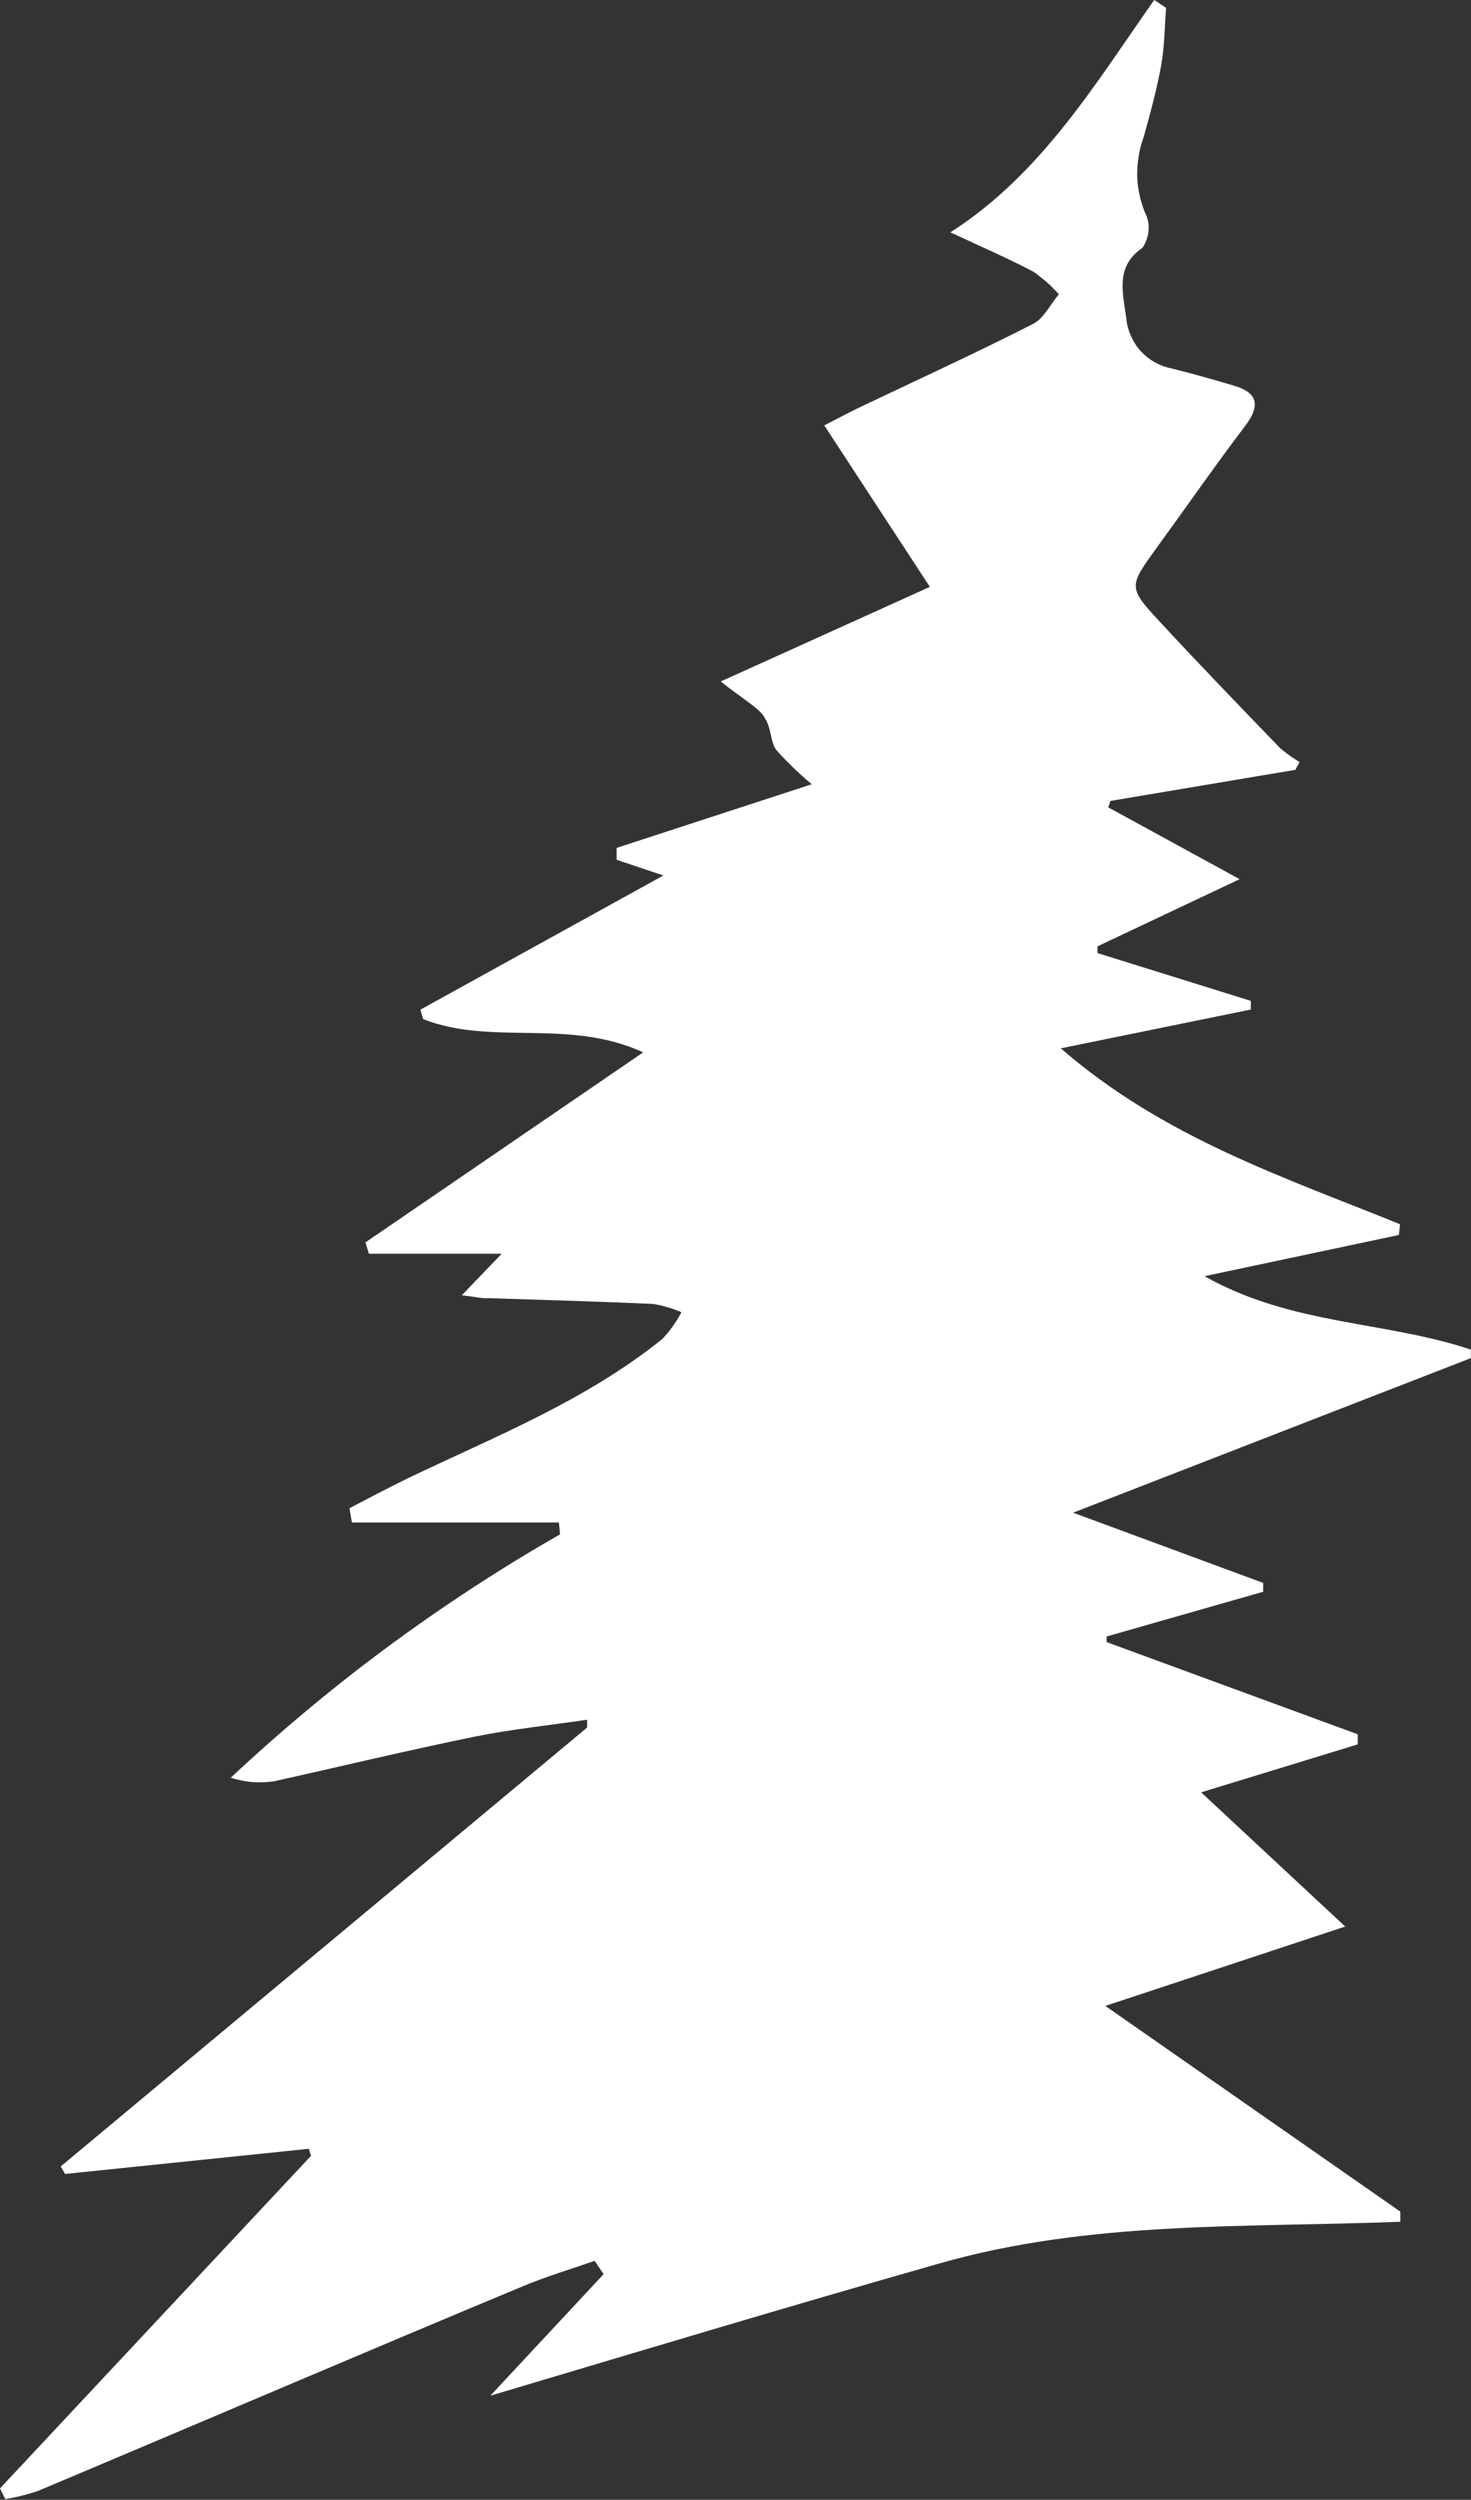 <svg version="1.2" xmlns="http://www.w3.org/2000/svg" viewBox="0 0 918 1559" width="918" height="1559">
	<rect x="0" y="0" width="918" height="1559" fill="#333333" stroke="none"/>
	<title>UBPBlack-svg</title>
	<style>
		.s0 { fill: #ffffff } 
	</style>
	<g id="Layer_2">
		<g id="BrightGreen">
			<path id="Layer" class="s0" d="m288.2 807.8l24.9-25.9h-82.9l-2.1-7.1 173.3-118.5c-46.6-21.4-94.5-3.9-137.3-20.7l-1.8-5.9 151.7-83.7-29.2-9.8v-7.4l121.8-39.7q-2.9-2.4-5.8-5-2.8-2.6-5.6-5.2-2.7-2.7-5.4-5.4-2.7-2.8-5.2-5.6c-3.1-3.9-3.3-10.6-5.2-15.8q-0.5-1.3-1.1-2.6-0.7-1.2-1.4-2.4-0.8-1.2-1.7-2.3-0.9-1-2-2c-6.4-5.5-13.9-10.2-23.4-17.8l130.5-59-65.9-100.7c11-5.7 19.3-10.1 27.9-14 34.2-16.3 68.7-32.1 102.4-49.3 6.6-3.3 10.8-12.1 16.1-18.5q-1.8-2-3.7-3.9-1.8-1.8-3.8-3.6-2-1.7-4.1-3.3-2-1.7-4.2-3.2c-15.3-8.1-31.1-14.9-51.9-24.6 56.8-36.3 90.5-92.8 127.2-144.9l7.4 4.9c-0.9 11.9-0.9 23.9-3 35.6-2.8 15.4-6.9 30.4-11.1 45.4q-2.2 5.9-3.1 12.2-1 6.3-0.8 12.6 0.3 6.4 1.8 12.5 1.5 6.2 4.2 12 0.8 2.4 1.1 4.9 0.2 2.6-0.2 5.1-0.4 2.5-1.3 4.9-0.9 2.4-2.4 4.5c-17 11.6-12.2 27.9-10 44 0.3 3.7 1.3 7.3 2.8 10.8 1.5 3.4 3.5 6.6 6 9.4 2.5 2.7 5.4 5.1 8.7 7 3.2 1.8 6.7 3.2 10.4 3.9 13.3 3.3 26.4 7 39.5 10.9 13.1 3.9 17.3 11 7 24.7-19.4 25.6-37.8 52.1-56.8 78.2-15.8 21.8-16.2 23.3 2.5 43.4 25 27 50.5 53.4 76 79.8q1.4 1.2 2.9 2.3 1.4 1.1 2.9 2.2 1.5 1.1 3.1 2.1 1.5 1 3.1 1.9l-2.6 4.9-115.4 19.4-1.4 4 82 44.8-88.7 41.9v4.2l95.7 29.8v5.4l-118.6 24.2c64.3 55.8 139.5 80.4 211.7 109.7l-0.7 6.7-121.3 25.7c54.4 30.7 112.8 27.9 166.2 45.8v5.3l-248.2 96.4 118.6 43.8v5.5l-97.7 27.9v3.5l156.7 57.5v6.3l-97.7 29.9 89.9 83.7-149.7 49.5 184.1 128.3v6.3c-96.4 3.8-193.5-0.9-287.6 26-94.2 26.8-186.3 54.5-280.3 82.5l70.7-75.8-5.6-8.3c-15.2 5.3-30.8 9.9-45.7 16.2-100.6 41.9-200.9 84.9-301.5 127.2q-2.5 0.9-5.1 1.6-2.5 0.8-5.1 1.4-2.6 0.7-5.2 1.2-2.5 0.5-5.2 1l-3.3-6.7 194.1-207.4-1.4-4.4-152.1 15.7-2.7-4.7 328.5-273.7v-4.9c-23.3 3.5-46.9 5.9-69.8 10.5-41.8 8.5-83.7 18.6-125.5 27.9q-3.4 0.5-6.9 0.6-3.4 0.2-6.8-0.1-3.4-0.3-6.8-1-3.4-0.7-6.6-1.7 23.4-21.9 48-42.4 24.6-20.5 50.3-39.5 25.8-19 52.6-36.5 26.8-17.5 54.6-33.4l-0.7-7.4h-129.2l-1.5-8.9c12.1-6.3 24.2-12.7 36.5-18.7 54.2-26 110.2-47.9 158.7-86.8q1.7-1.8 3.4-3.8 1.6-2 3.1-4.1 1.5-2.1 2.9-4.3 1.3-2.2 2.6-4.5-2.2-0.9-4.3-1.7-2.2-0.8-4.4-1.4-2.2-0.7-4.4-1.2-2.3-0.5-4.5-0.9c-34.3-1.5-68.7-2.5-103-3.6-3.9 0.3-7.7-0.8-16.5-1.8z"/>
		</g>
	</g>
</svg>